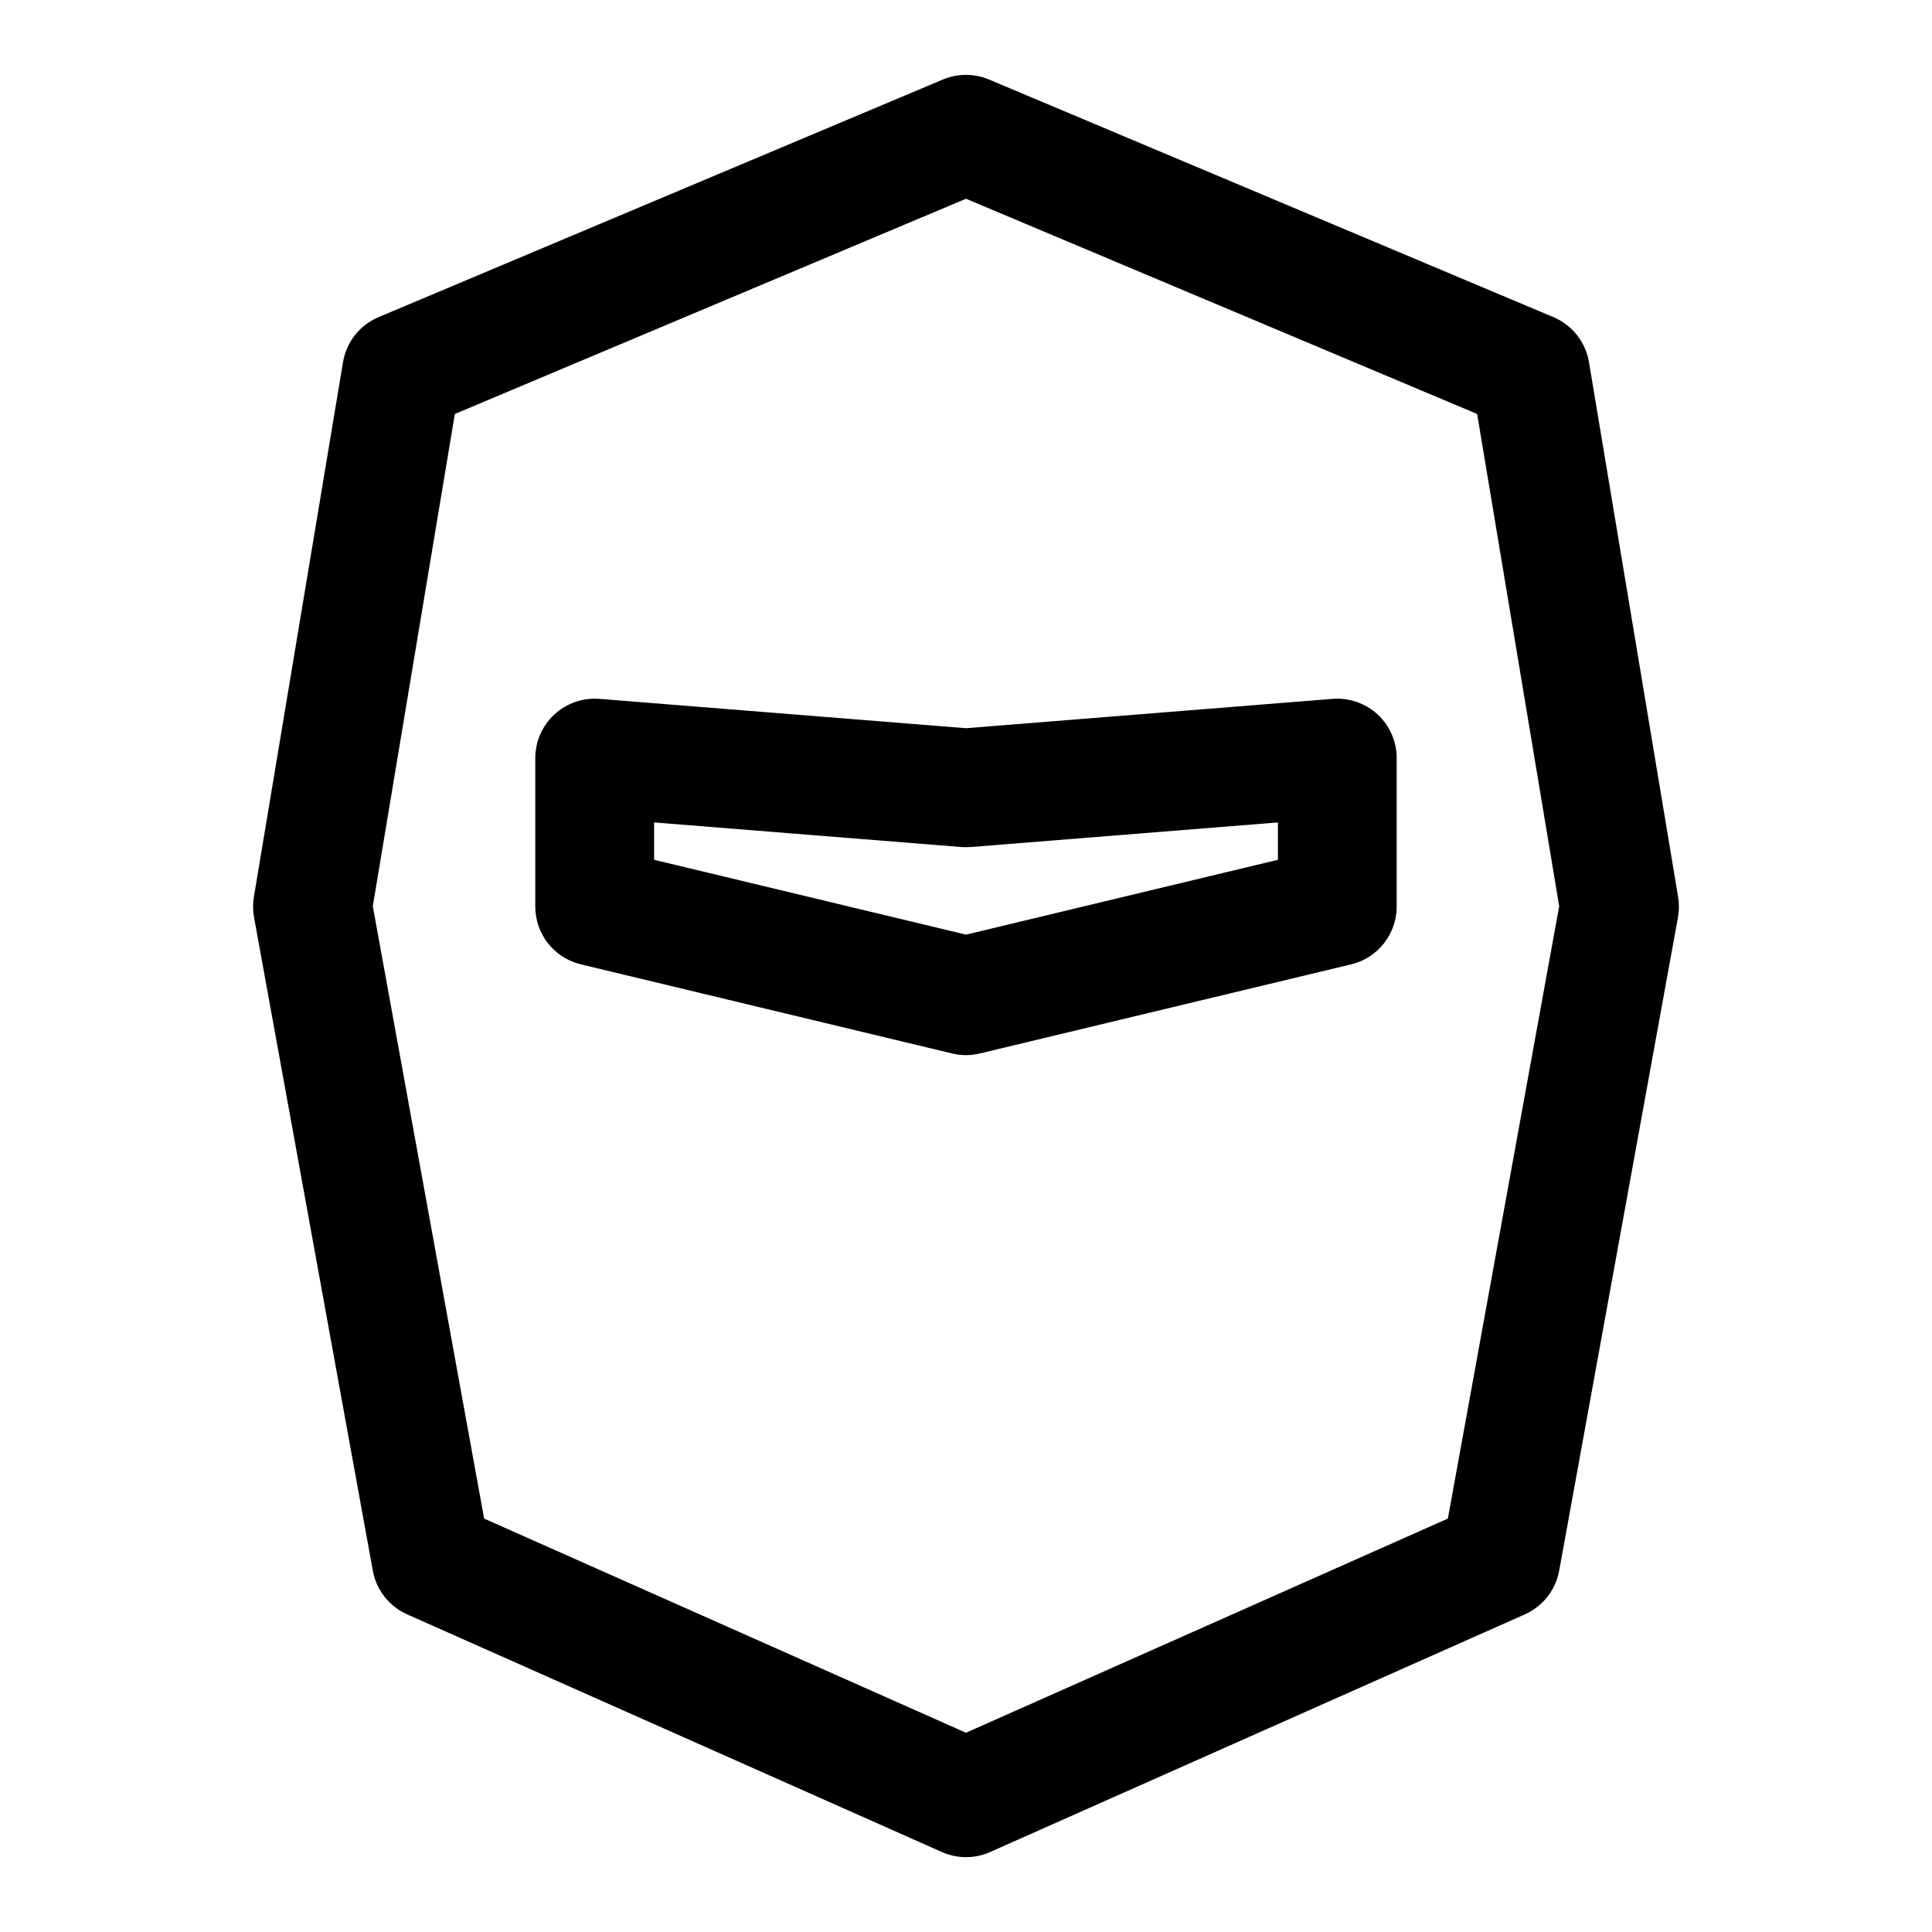 <?xml version="1.0" encoding="UTF-8"?>
<!-- Uploaded to: SVG Repo, www.svgrepo.com, Generator: SVG Repo Mixer Tools -->
<svg fill="#000000" width="800px" height="800px" version="1.1" viewBox="144 144 512 512" xmlns="http://www.w3.org/2000/svg">
 <path d="m565.09 239.98c-0.883-5.336-4.441-9.84-9.414-11.934l-149.57-62.977c-3.906-1.637-8.312-1.637-12.219 0l-149.57 62.977c-4.977 2.094-8.535 6.598-9.414 11.934l-23.617 141.7c-0.301 1.777-0.285 3.606 0.031 5.398l31.488 173.18c0.93 5.117 4.344 9.445 9.102 11.57l141.7 62.977c4.062 1.812 8.723 1.812 12.785 0l141.7-62.977c4.754-2.125 8.172-6.453 9.102-11.57l31.488-173.18c0.316-1.793 0.332-3.621 0.031-5.398l-23.617-141.7zm-29.629 13.73 21.742 130.44-29.504 162.29-127.7 56.758-127.7-56.758-29.504-162.29 21.742-130.44s135.46-57.039 135.46-57.039zm-21.316 91.191c0-4.394-1.844-8.582-5.07-11.57-3.227-2.977-7.559-4.473-11.934-4.125l-97.141 7.777-97.141-7.777c-4.375-0.348-8.707 1.148-11.934 4.125-3.227 2.992-5.07 7.18-5.07 11.57v39.359c0 7.273 4.992 13.602 12.074 15.305l98.398 23.617c2.41 0.582 4.93 0.582 7.336 0l98.398-23.617c7.086-1.699 12.074-8.031 12.074-15.305v-39.359zm-31.488 17.051v9.902l-82.656 19.836-82.656-19.836v-9.902l81.398 6.519c0.836 0.062 1.684 0.062 2.519 0l81.398-6.519z" fill-rule="evenodd"/>
</svg>